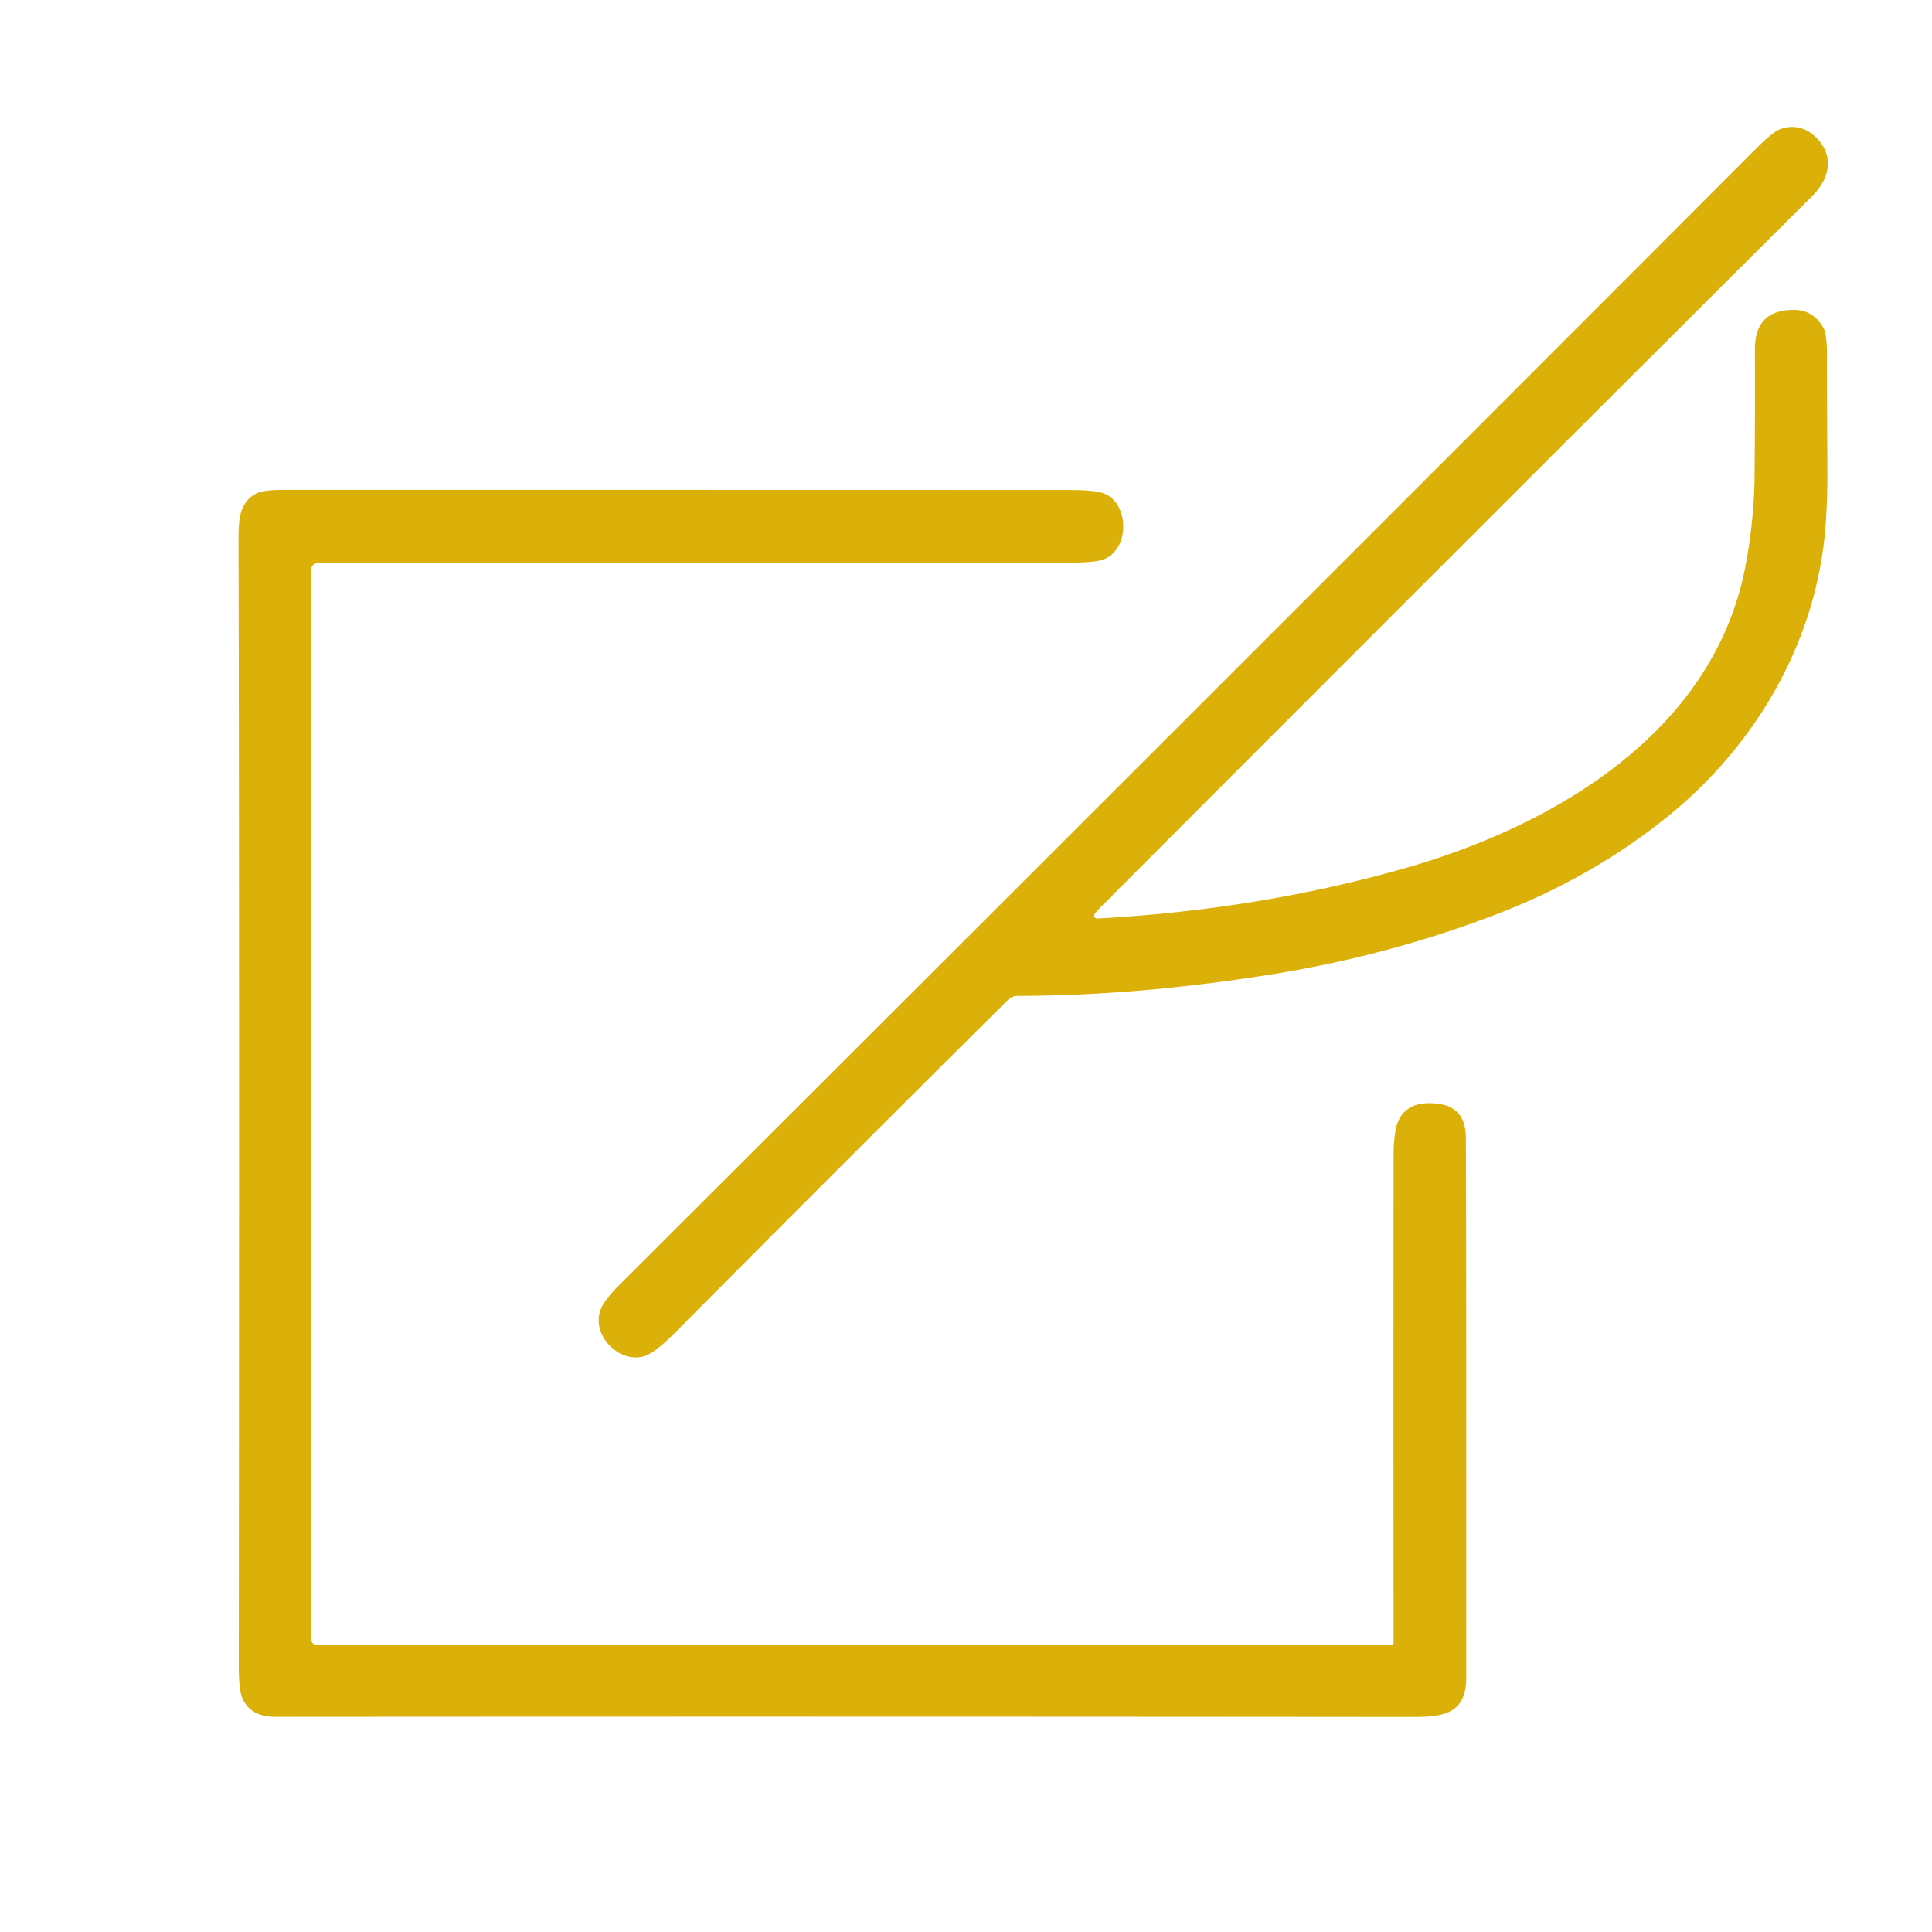 <?xml version="1.0" encoding="UTF-8" standalone="no"?>
<!DOCTYPE svg PUBLIC "-//W3C//DTD SVG 1.1//EN" "http://www.w3.org/Graphics/SVG/1.1/DTD/svg11.dtd">
<svg xmlns="http://www.w3.org/2000/svg" version="1.1" viewBox="0.00 0.00 300.00 300.00">
<path fill="#dbb008" d="
  M 169.96 141.96
  A 0.44 0.44 0.0 0 0 170.36 142.63
  Q 195.54 141.26 218.12 134.83
  C 240.54 128.44 264.21 114.79 270.37 90.87
  C 271.64 85.94 272.40 79.31 272.45 73.99
  Q 272.54 64.30 272.50 54.28
  Q 272.48 48.08 278.61 48.12
  Q 281.54 48.14 283.12 50.88
  Q 283.73 51.96 283.69 55.45
  Q 283.67 56.73 283.76 73.25
  Q 283.78 77.36 283.49 81.45
  C 282.18 99.57 272.59 115.97 258.45 127.20
  Q 246.99 136.30 232.80 141.80
  Q 215.87 148.35 197.53 151.29
  Q 176.85 154.61 158.03 154.65
  A 2.19 2.17 -67.3 0 0 156.49 155.29
  Q 130.49 181.09 104.77 206.99
  Q 101.93 209.85 100.34 210.48
  C 96.39 212.05 91.62 207.36 93.32 203.23
  Q 93.90 201.80 96.36 199.35
  Q 184.64 111.24 272.77 23.00
  Q 275.38 20.38 276.62 19.99
  Q 279.63 19.05 281.96 21.31
  C 284.86 24.13 284.19 27.66 281.42 30.42
  Q 234.25 77.41 171.13 140.64
  Q 170.21 141.56 169.96 141.96
  Z"
/>
<path fill="#dbb008" d="
  M 216.02 255.45
  A 0.38 0.37 0.0 0 0 216.40 255.08
  Q 216.36 217.32 216.40 179.66
  Q 216.40 175.59 217.18 173.97
  Q 218.72 170.77 223.40 171.41
  Q 227.59 171.98 227.62 176.64
  Q 227.70 188.92 227.68 260.51
  C 227.68 266.93 222.97 266.61 217.66 266.61
  Q 130.21 266.53 42.75 266.59
  Q 38.91 266.59 37.65 263.73
  Q 37.07 262.42 37.08 258.61
  Q 37.18 142.83 37.04 83.75
  C 37.04 80.74 37.15 77.86 39.98 76.55
  Q 41.01 76.07 44.10 76.07
  Q 105.03 76.07 165.96 76.09
  Q 170.10 76.09 171.48 76.65
  C 175.36 78.23 175.47 85.21 171.41 86.85
  Q 170.14 87.36 166.51 87.36
  Q 117.61 87.39 49.42 87.37
  A 1.10 1.10 0.0 0 0 48.32 88.47
  L 48.32 254.55
  A 0.90 0.90 0.0 0 0 49.22 255.45
  L 216.02 255.45
  Z"
/>
</svg>
